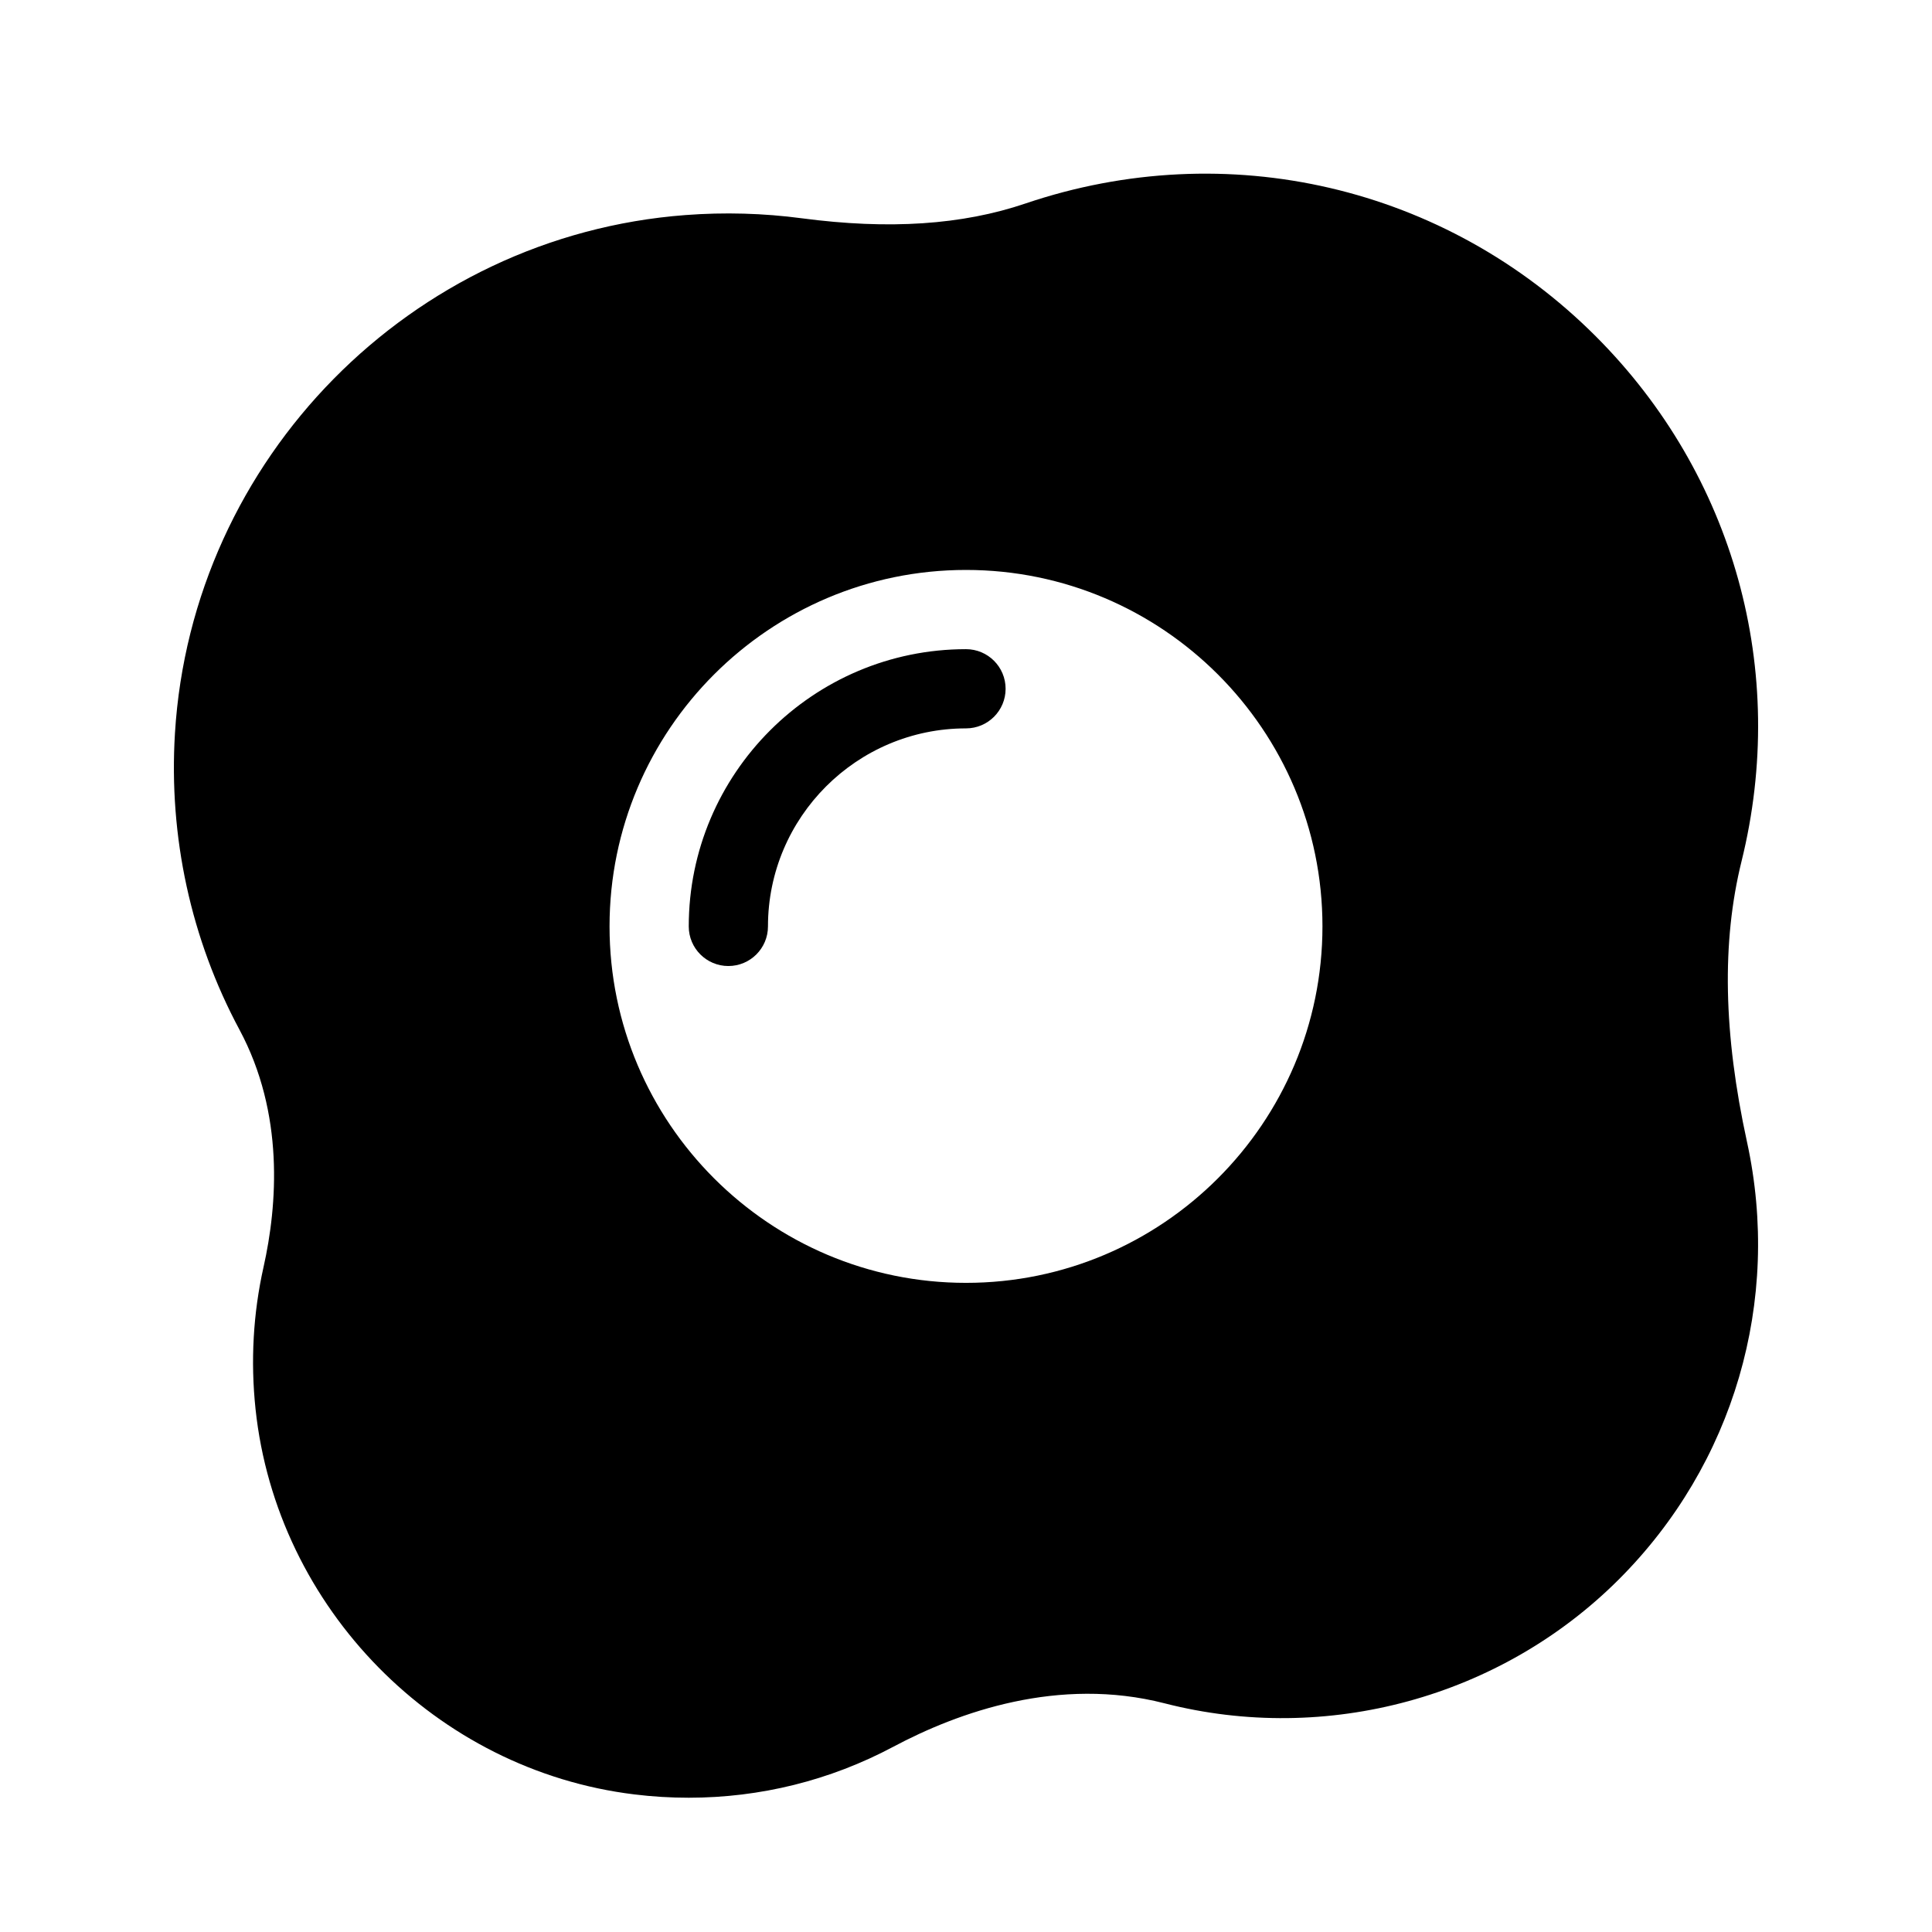 <?xml version="1.0" encoding="UTF-8"?>
<!-- Uploaded to: ICON Repo, www.svgrepo.com, Generator: ICON Repo Mixer Tools -->
<svg fill="#000000" width="800px" height="800px" version="1.1" viewBox="144 144 512 512" xmlns="http://www.w3.org/2000/svg">
 <path d="m605.52 372.27c12.48-50.465-1.961-102.48-38.637-139.16-39.801-39.812-97.719-53.266-151.1-35.191-16.816 5.699-36.211 6.981-59.312 3.926-10.141-1.344-20.508-1.637-30.828-0.852-72.672 5.488-130.84 64.527-135.28 137.34-1.68 27.414 4.242 54.57 17.086 78.52 11.945 22.262 10.066 46.52 6.391 62.934-2.75 12.27-3.465 24.93-2.121 37.629 5.594 52.773 47.82 95.723 100.39 102.12 4.836 0.598 9.629 0.879 14.418 0.879 18.945 0 37.43-4.578 54.148-13.477 17.352-9.246 43.914-18.727 71.93-11.547 42.961 11.031 89.109-1.543 120.43-32.863 30.449-30.449 43.129-73.785 33.934-115.92-6.254-28.672-6.727-52.992-1.449-74.34zm-205.52 111.7c-52.082 0-94.465-42.371-94.465-94.465s42.383-94.465 94.465-94.465 94.465 42.371 94.465 94.465c-0.004 52.094-42.387 94.465-94.465 94.465zm-62.977-83.965c-5.793 0-10.496-4.691-10.496-10.496 0-40.504 32.957-73.473 73.473-73.473 5.793 0 10.496 4.691 10.496 10.496 0 5.805-4.703 10.496-10.496 10.496-28.938 0-52.48 23.543-52.48 52.48 0 5.805-4.703 10.496-10.496 10.496z"/>
</svg>